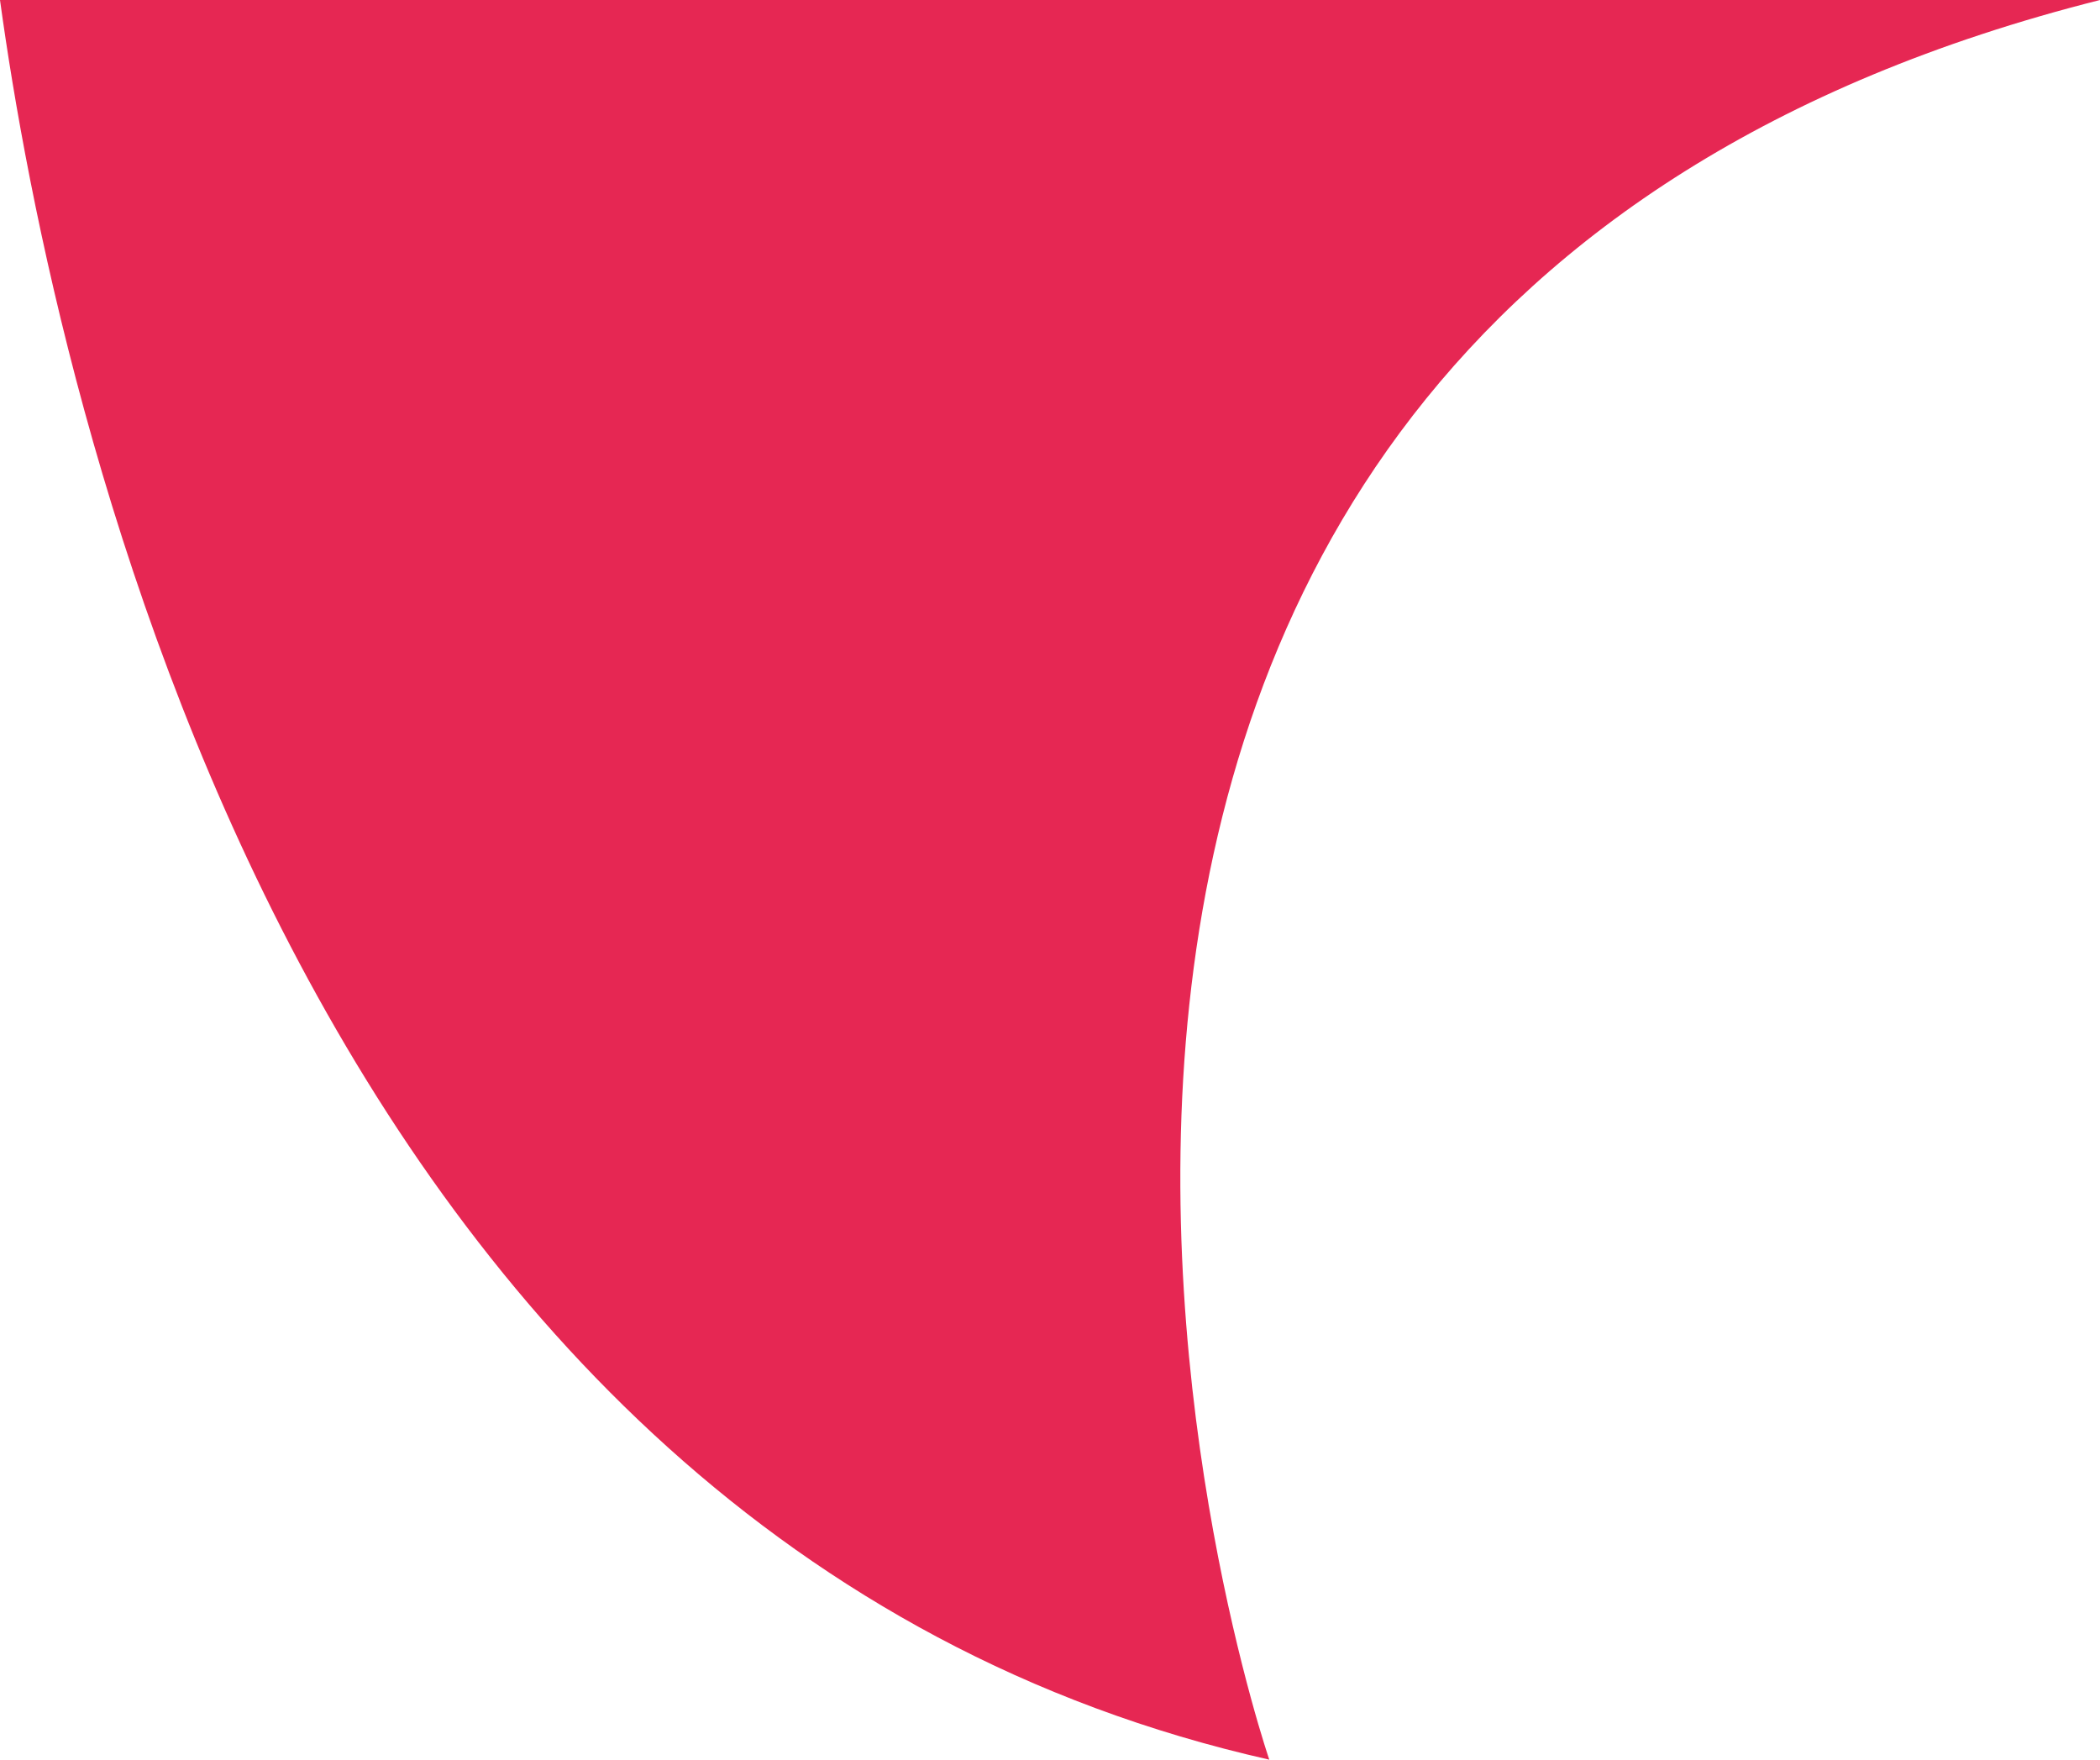<?xml version="1.0" encoding="UTF-8"?> <!-- Generator: Adobe Illustrator 25.0.0, SVG Export Plug-In . SVG Version: 6.00 Build 0) --> <svg xmlns="http://www.w3.org/2000/svg" xmlns:xlink="http://www.w3.org/1999/xlink" id="Слой_1" x="0px" y="0px" viewBox="0 0 81.4 68.2" style="enable-background:new 0 0 81.4 68.2;" xml:space="preserve"> <style type="text/css"> .st0{fill:url(#SVGID_1_);} .st1{fill:#004079;} .st2{fill:#FFFFFF;} .st3{fill:#E62753;} .st4{fill:url(#SVGID_2_);} .st5{fill-rule:evenodd;clip-rule:evenodd;fill:#FFED00;} .st6{fill:#1D1D1B;} .st7{fill-rule:evenodd;clip-rule:evenodd;fill:#1D1D1B;} .st8{fill-rule:evenodd;clip-rule:evenodd;fill:#FFFFFF;} .st9{fill-rule:evenodd;clip-rule:evenodd;fill:#E30613;} .st10{fill:#FFED00;} .st11{fill:url(#SVGID_3_);} .st12{fill:none;stroke:#E62753;stroke-width:3;stroke-miterlimit:10;} .st13{fill:none;stroke:#E62753;stroke-width:6;stroke-miterlimit:10;} .st14{fill:url(#SVGID_4_);} .st15{fill:#26364A;} .st16{fill:#2B6090;} .st17{fill:#6060A7;} .st18{fill:#C42045;} .st19{fill:#291D18;} .st20{fill:#F4A785;} .st21{fill:#F8C0A7;} .st22{fill:#EBEBEB;} .st23{fill:#F09973;} .st24{fill:#006CB6;} .st25{fill:#1C79BD;} .st26{fill:#4D382D;} .st27{fill:#D6D6D6;} .st28{fill:#F7AE67;} .st29{fill:#EB6653;} .st30{clip-path:url(#SVGID_6_);} .st31{fill:#F09A74;} .st32{fill:#E3E3E3;} .st33{fill:#CCDDDF;} .st34{fill:#7EA4D7;} .st35{fill:#DCD8D9;} .st36{fill:url(#SVGID_7_);} .st37{clip-path:url(#SVGID_9_);} .st38{fill:none;} .st39{fill:#403F78;} .st40{fill:#54539C;} .st41{fill:#67393B;} .st42{clip-path:url(#SVGID_11_);} .st43{clip-path:url(#SVGID_13_);} .st44{fill:#003464;} .st45{fill:#6E6E6F;} .st46{fill:#B9B7B8;} .st47{fill:#525152;} .st48{fill:none;stroke:#FFFFFF;stroke-width:2.628;stroke-linecap:round;stroke-linejoin:round;stroke-miterlimit:10;} .st49{fill:#E62753;stroke:#E62753;stroke-width:0.505;stroke-miterlimit:10;} .st50{fill:#FFFFFF;stroke:#E62753;stroke-width:1.515;stroke-linecap:round;stroke-linejoin:round;stroke-miterlimit:10;} .st51{fill:url(#SVGID_14_);} .st52{fill:url(#SVGID_15_);} .st53{fill:url(#SVGID_16_);} .st54{clip-path:url(#SVGID_18_);} </style> <path class="st3" d="M49.2,68.2C11.5,59.7,2.1,15.3,0,0h81.4C30.2,12.9,49.2,68.2,49.2,68.2z"></path> </svg> 